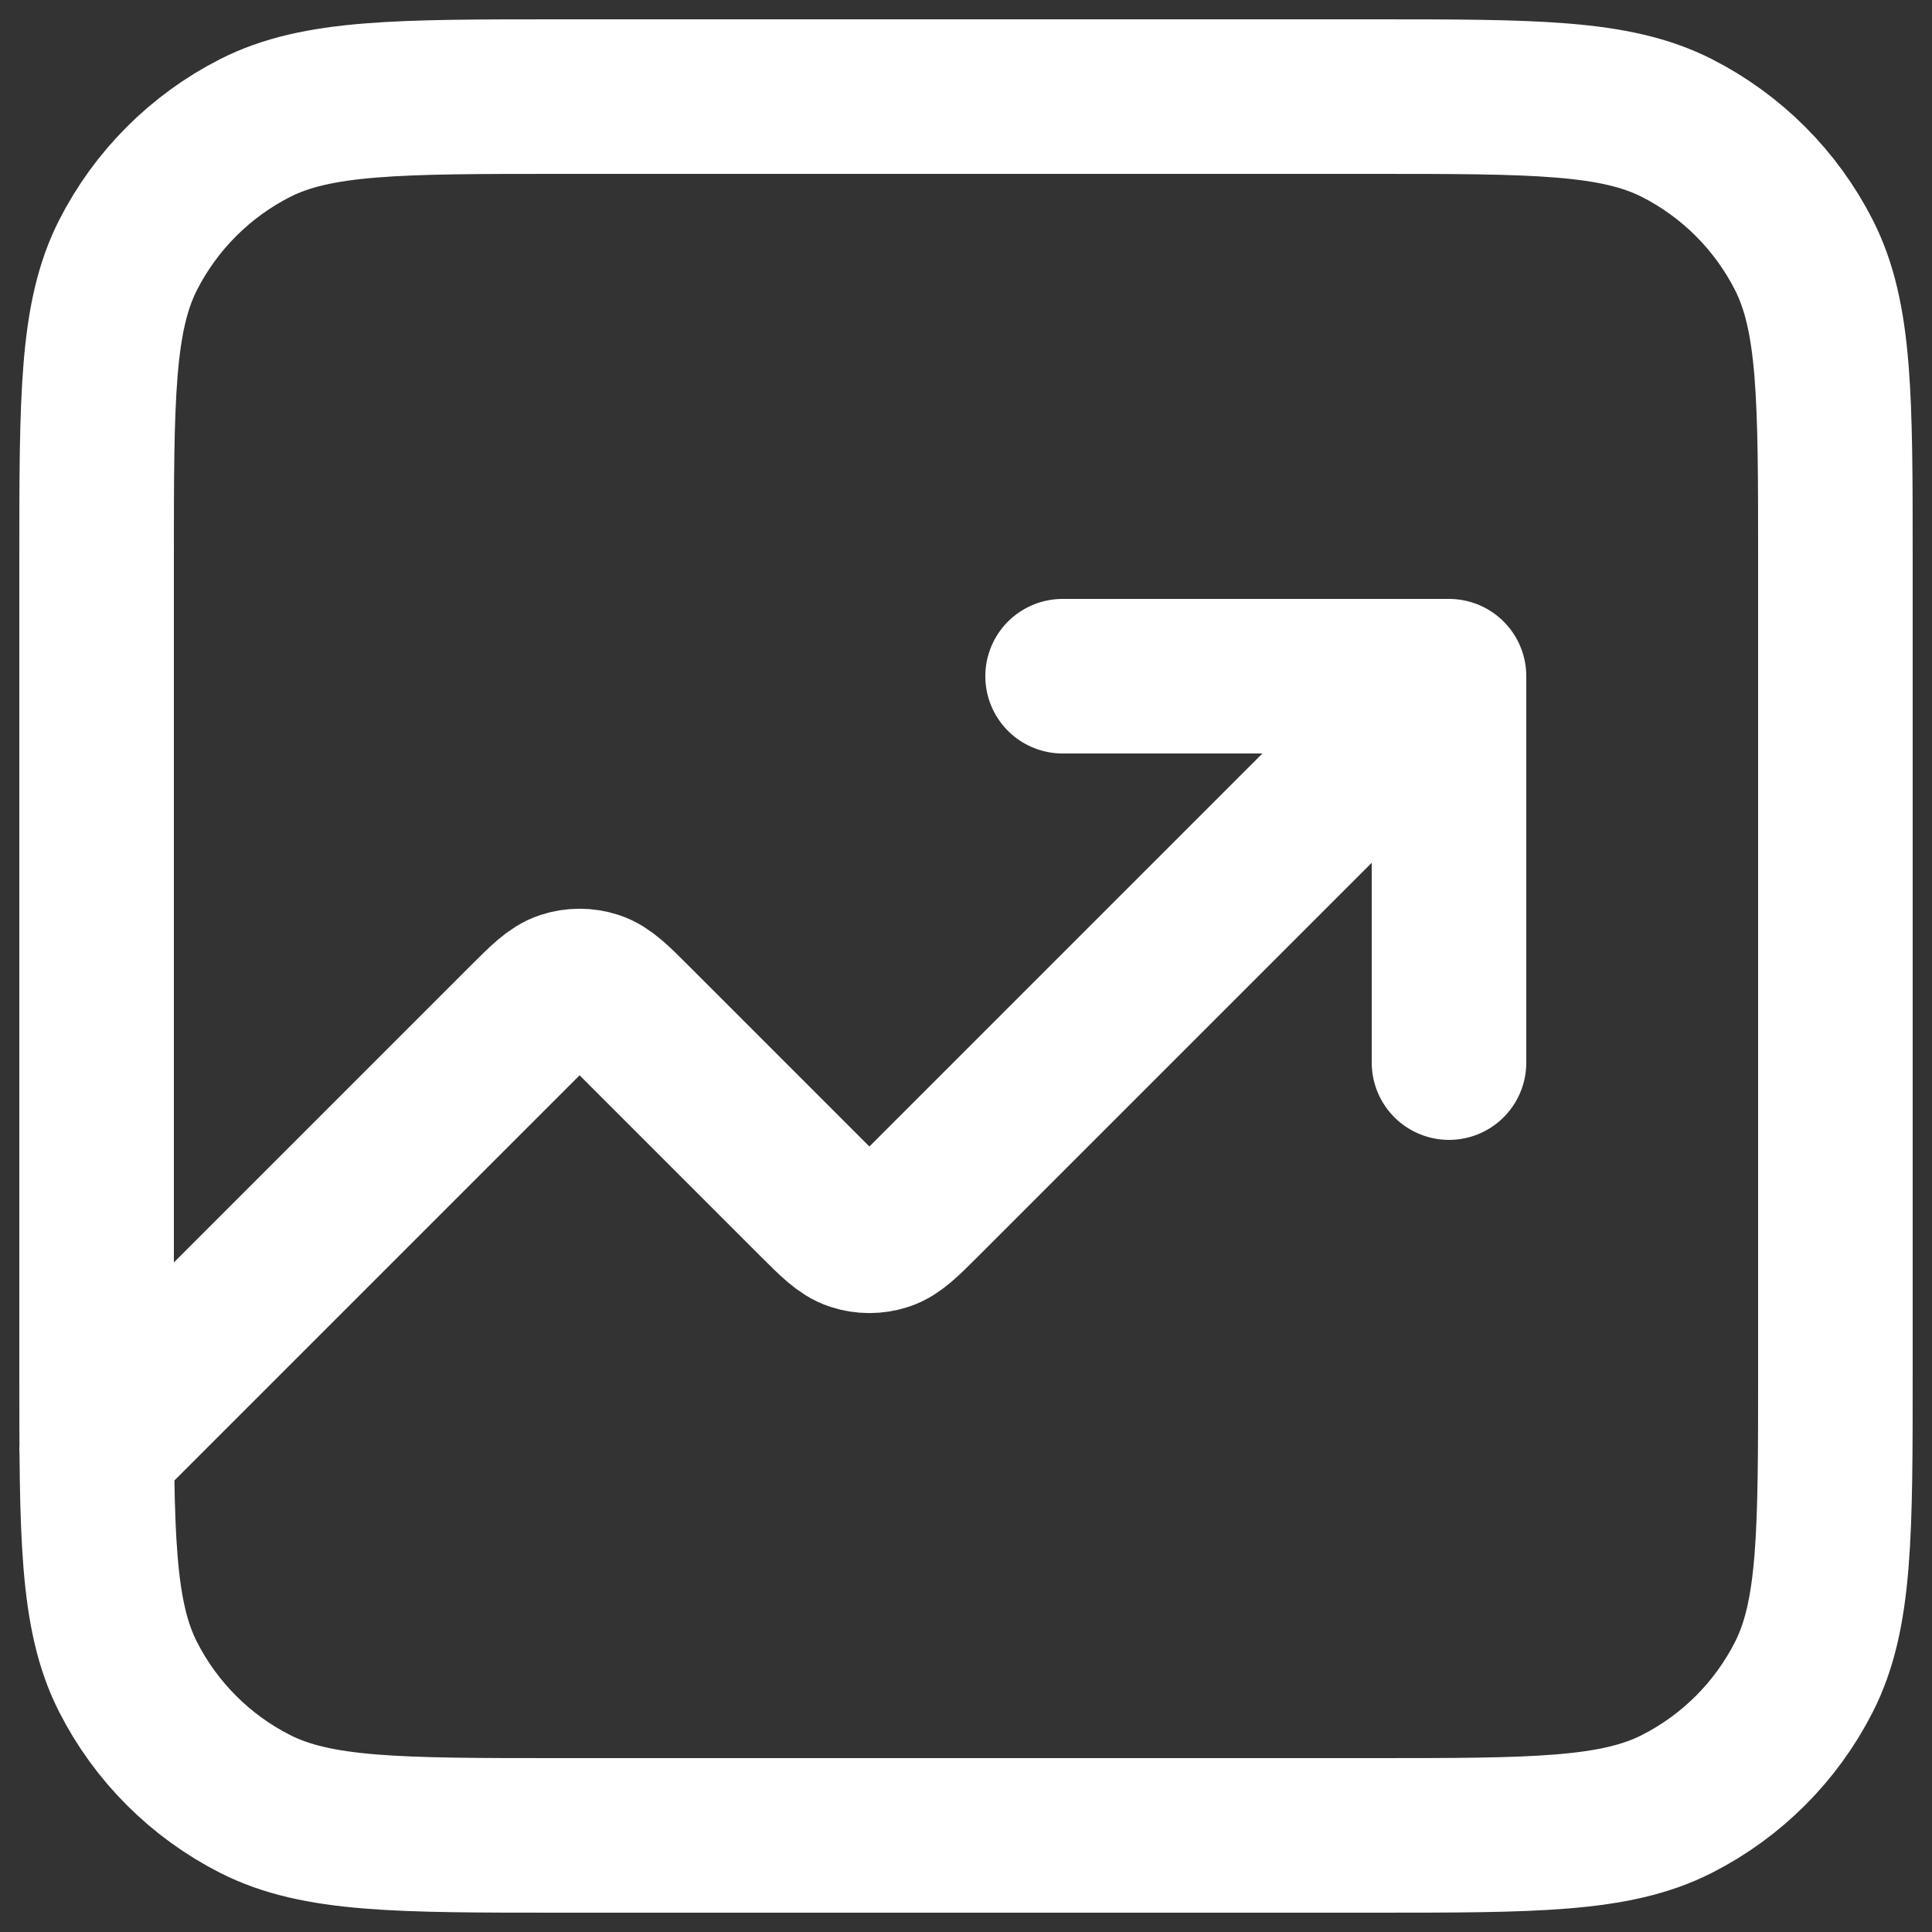 <?xml version="1.0" encoding="UTF-8"?> <svg xmlns="http://www.w3.org/2000/svg" width="50" height="50" viewBox="0 0 50 50" fill="none"><rect x="0" y="0" width="50" height="50" fill="#333333" stroke="none"/><path d="M37.5 17.5L23.914 31.086C23.419 31.581 23.172 31.828 22.886 31.921C22.635 32.003 22.365 32.003 22.114 31.921C21.828 31.828 21.581 31.581 21.086 31.086L16.414 26.414C15.919 25.919 15.672 25.672 15.386 25.579C15.135 25.497 14.865 25.497 14.614 25.579C14.328 25.672 14.081 25.919 13.586 26.414L2.5 37.5M37.5 17.5H27.5M37.5 17.5V27.5M14.5 47.5H35.5C39.7 47.5 41.801 47.5 43.405 46.682C44.816 45.964 45.964 44.816 46.682 43.405C47.5 41.801 47.5 39.7 47.5 35.5V14.5C47.5 10.3 47.5 8.199 46.682 6.595C45.964 5.184 44.816 4.037 43.405 3.317C41.801 2.5 39.7 2.5 35.5 2.5H14.5C10.3 2.5 8.199 2.5 6.595 3.317C5.184 4.037 4.037 5.184 3.317 6.595C2.5 8.199 2.5 10.3 2.5 14.5V35.5C2.5 39.7 2.5 41.801 3.317 43.405C4.037 44.816 5.184 45.964 6.595 46.682C8.199 47.5 10.3 47.5 14.5 47.5Z" stroke="white" stroke-width="4" stroke-linecap="round" stroke-linejoin="round"></path></svg> 